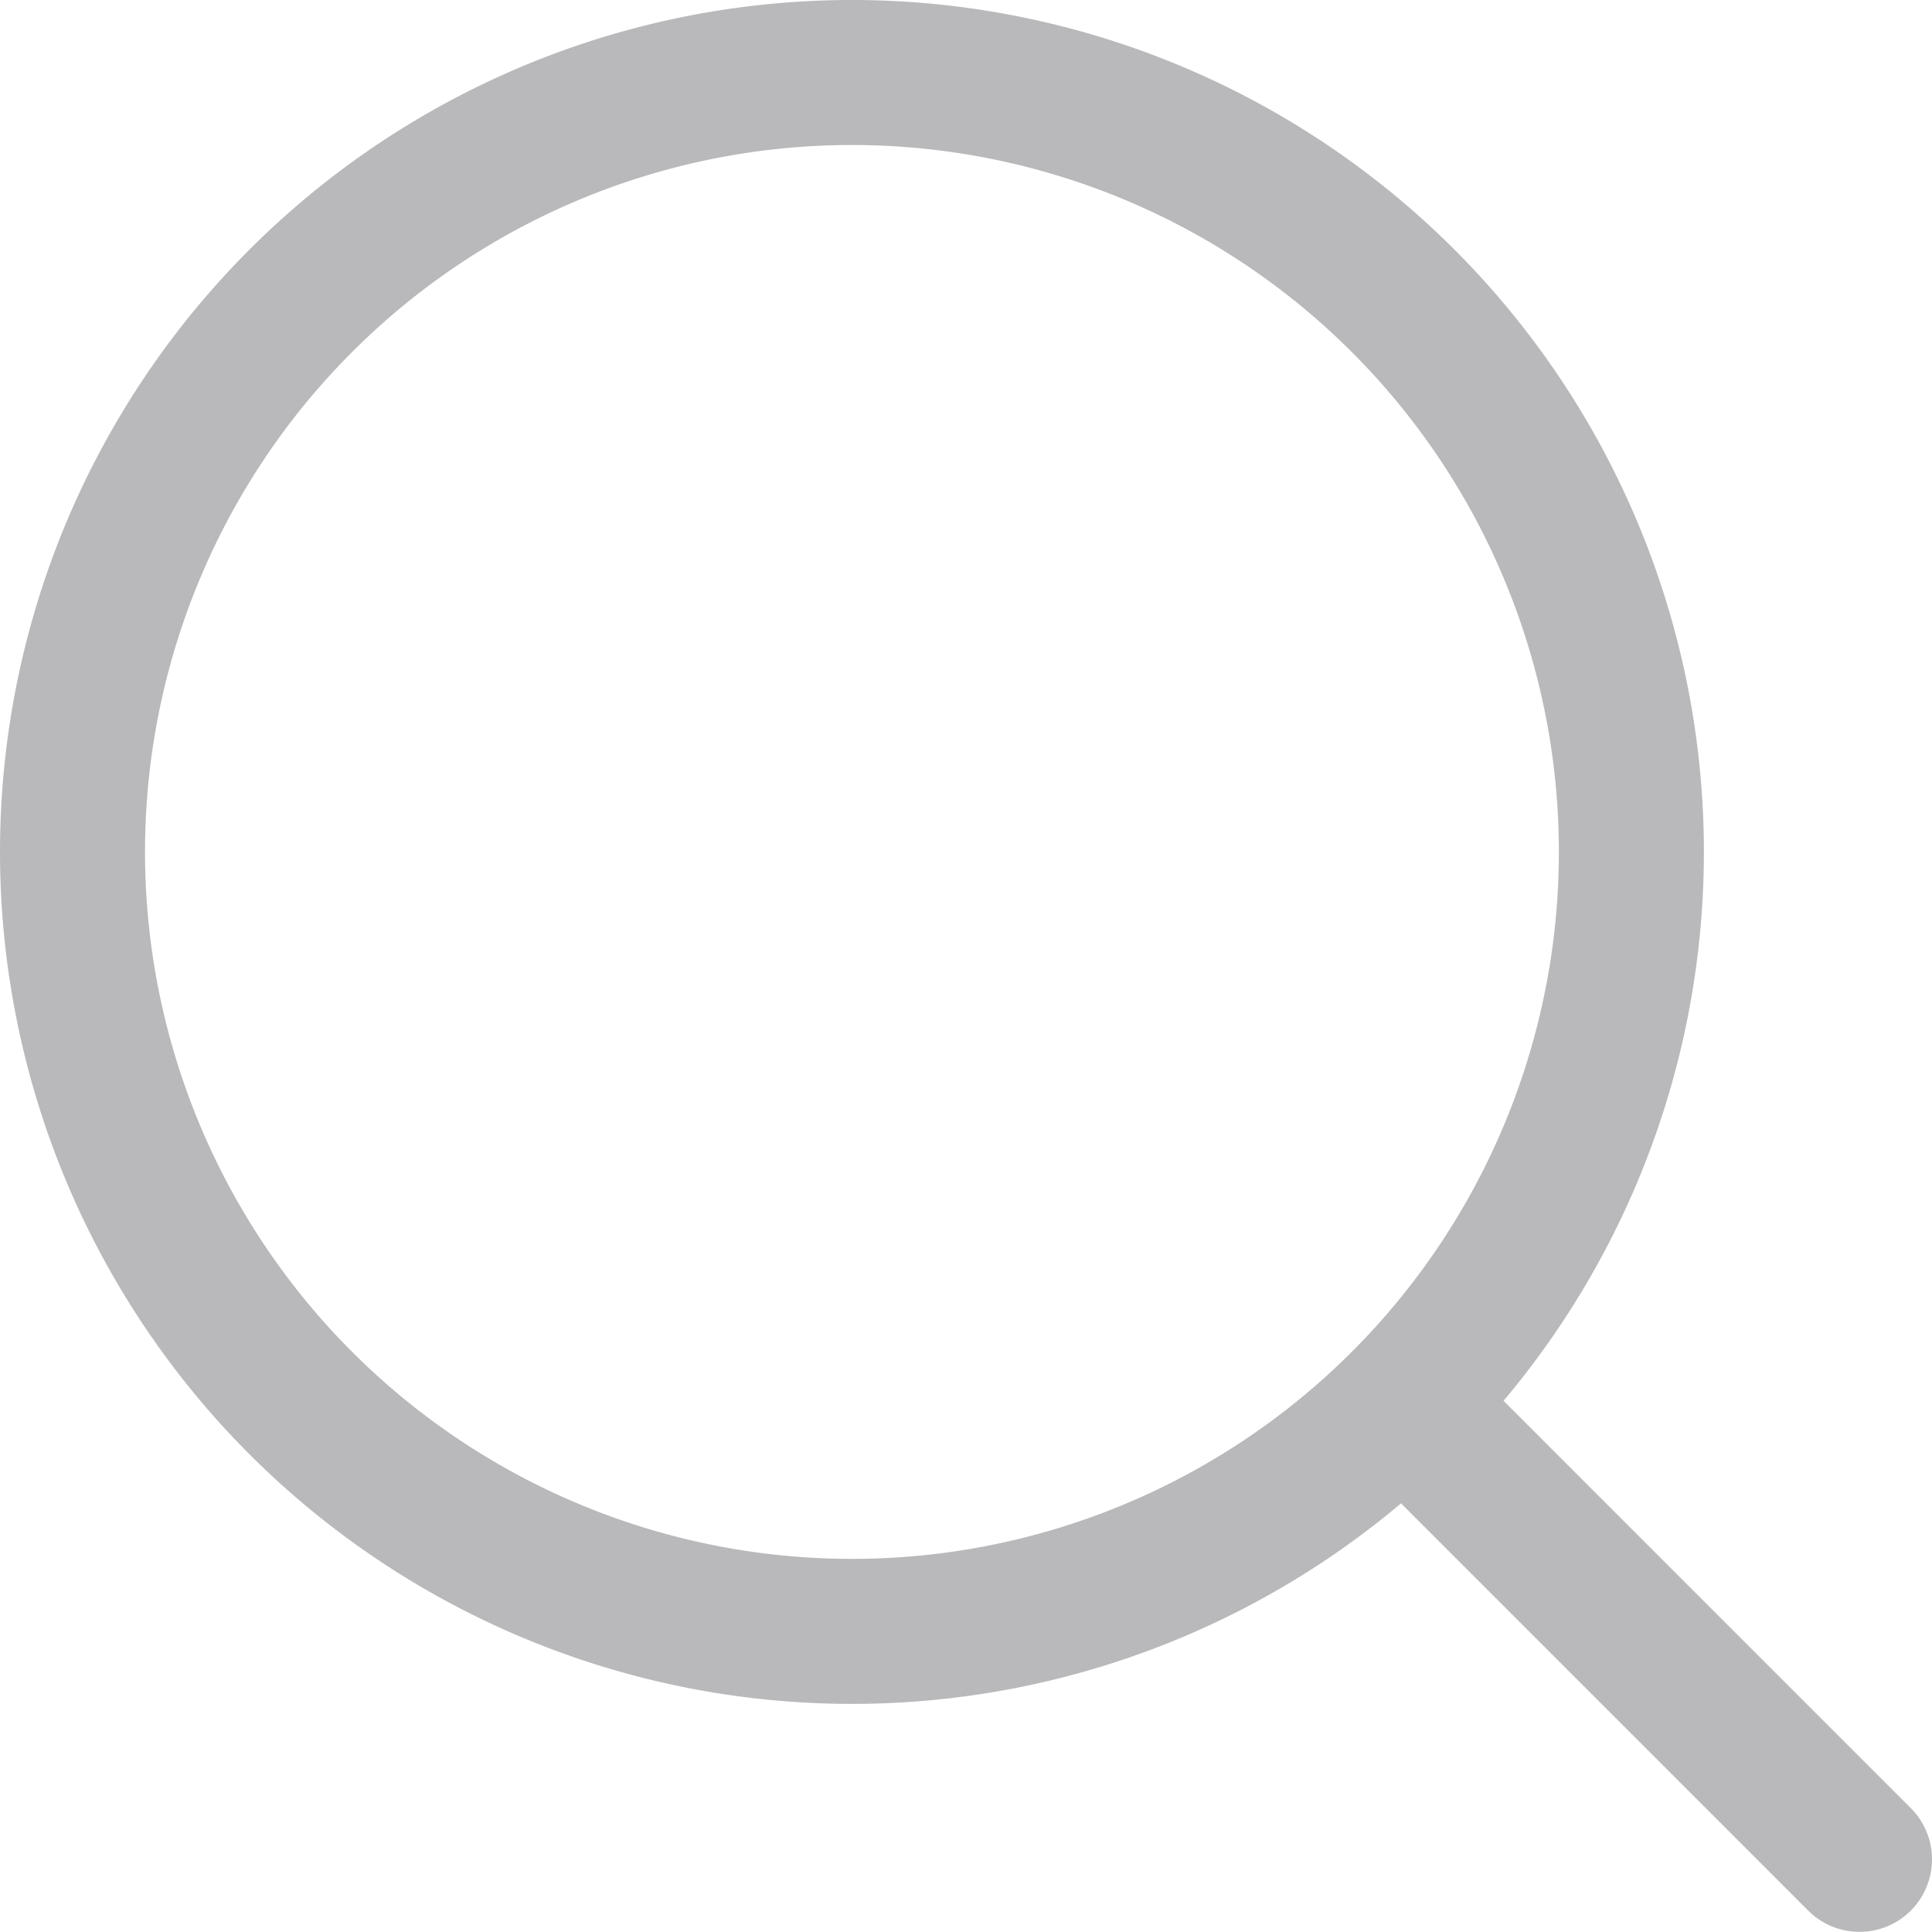 <svg xmlns="http://www.w3.org/2000/svg" width="26.646" height="26.645" viewBox="0 0 26.646 26.645">
  <g id="Group" transform="translate(1 1)" opacity="0.6">
    <path id="Union_1" data-name="Union 1" d="M18.358,18.355l6.288,6.289ZM0,10.75A10.75,10.75,0,1,1,10.751,21.5,10.751,10.751,0,0,1,0,10.75Z" fill="none" stroke="#8a8a8e" stroke-linecap="round" stroke-linejoin="round" stroke-width="2"/>
  </g>
</svg>
